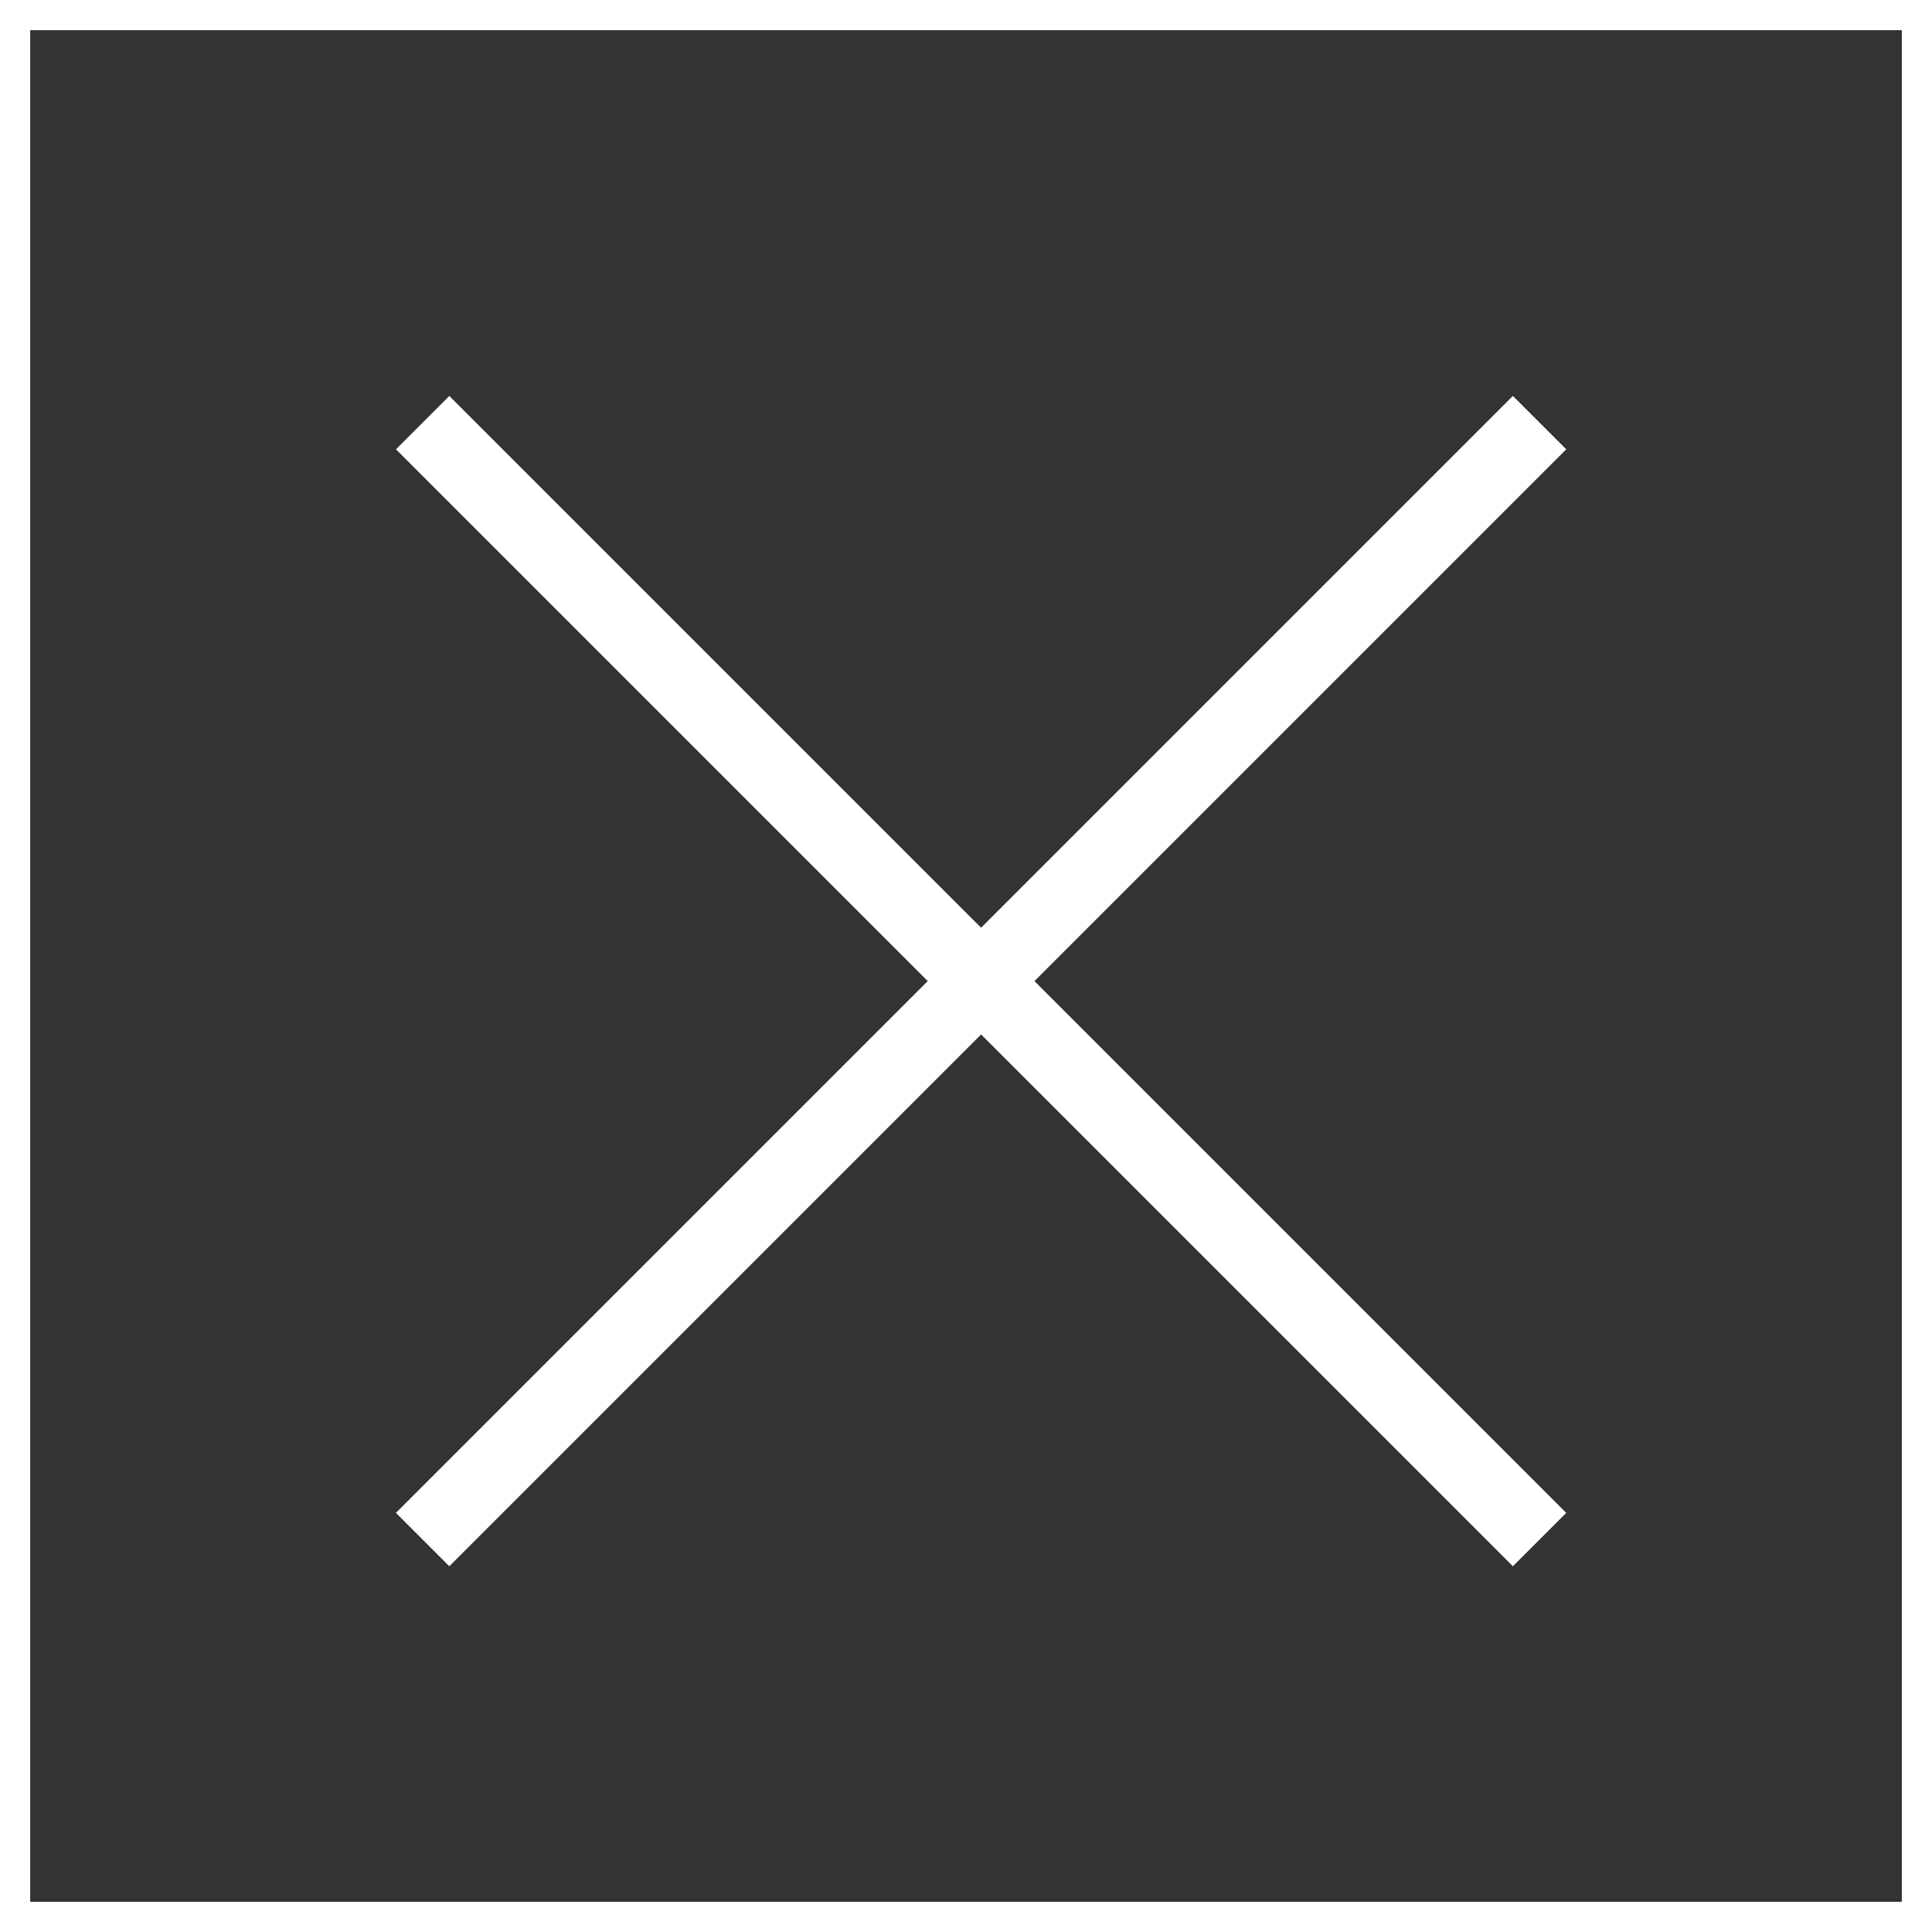 <?xml version="1.0" encoding="utf-8"?>
<!-- Generator: Adobe Illustrator 27.2.0, SVG Export Plug-In . SVG Version: 6.00 Build 0)  -->
<svg version="1.1" id="Ebene_1" xmlns="http://www.w3.org/2000/svg" xmlns:xlink="http://www.w3.org/1999/xlink" x="0px" y="0px"
	 viewBox="0 0 64 64" style="enable-background:new 0 0 64 64;" xml:space="preserve">
<rect x="0" y="0" width="64" height="64" fill="#333333" stroke="none"/>
<style type="text/css">
	.st0{fill:none;}
	.st1{fill:none;stroke:#FFFFFF;}
	.st2{fill:none;stroke:#FFFFFF;stroke-width:2.5;}
</style>
<rect class="st0" width="64" height="64"/>
<rect x="0.5" y="0.5" class="st1" width="63" height="63"/>
<g id="Gruppe_541">
	<line id="Linie_3279" class="st2" x1="14" y1="14" x2="51" y2="51"/>
	<line id="Linie_3280" class="st2" x1="51" y1="14" x2="14" y2="51"/>
</g>
</svg>
